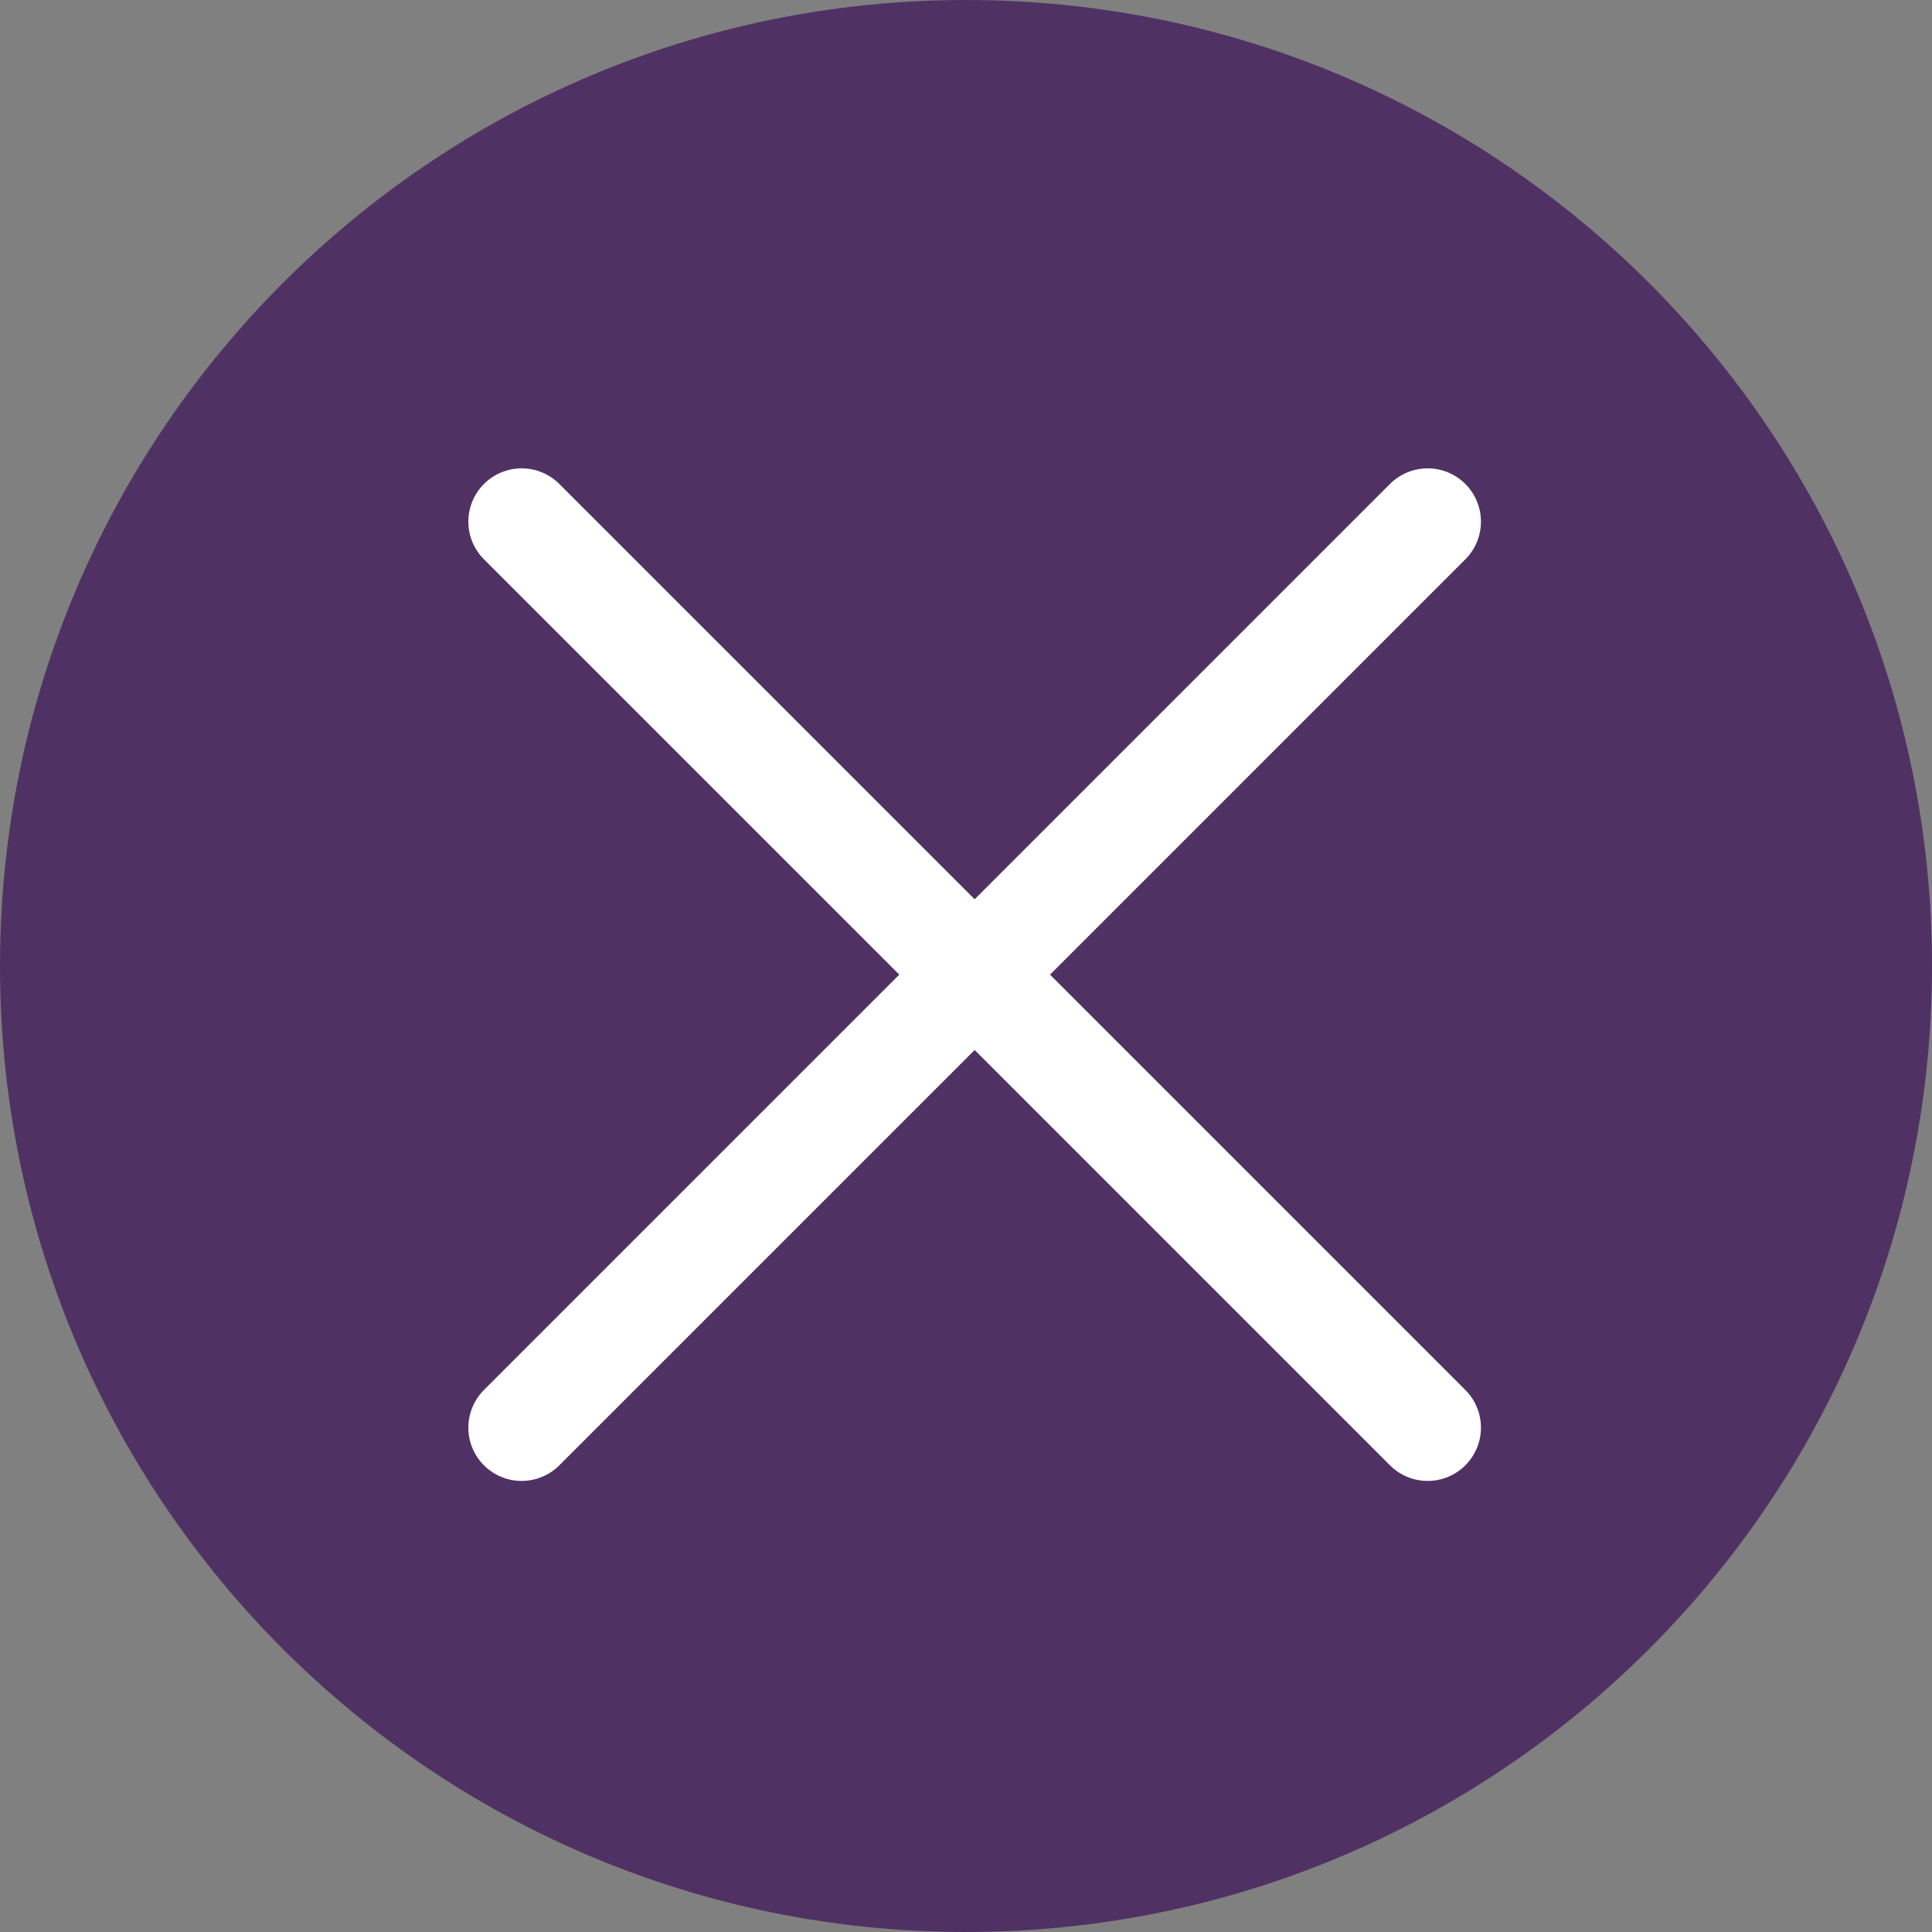 <svg width="100" height="100" viewBox="0 0 100 100" fill="none" xmlns="http://www.w3.org/2000/svg">
<rect x="0" y="0" width="100" height="100" fill="#808080" stroke="none"/>
<path d="M100 49.999C100 77.614 77.614 100 50.001 100C22.386 100 0 77.614 0 49.999C0 22.386 22.386 0 50.001 0C77.614 0 100 22.386 100 49.999Z" fill="#4F3263"/>
<path d="M73.895 73.894L27 27M27 73.894L73.895 27" stroke="white" stroke-width="5.517" stroke-miterlimit="10" stroke-linecap="round"/>
</svg>
